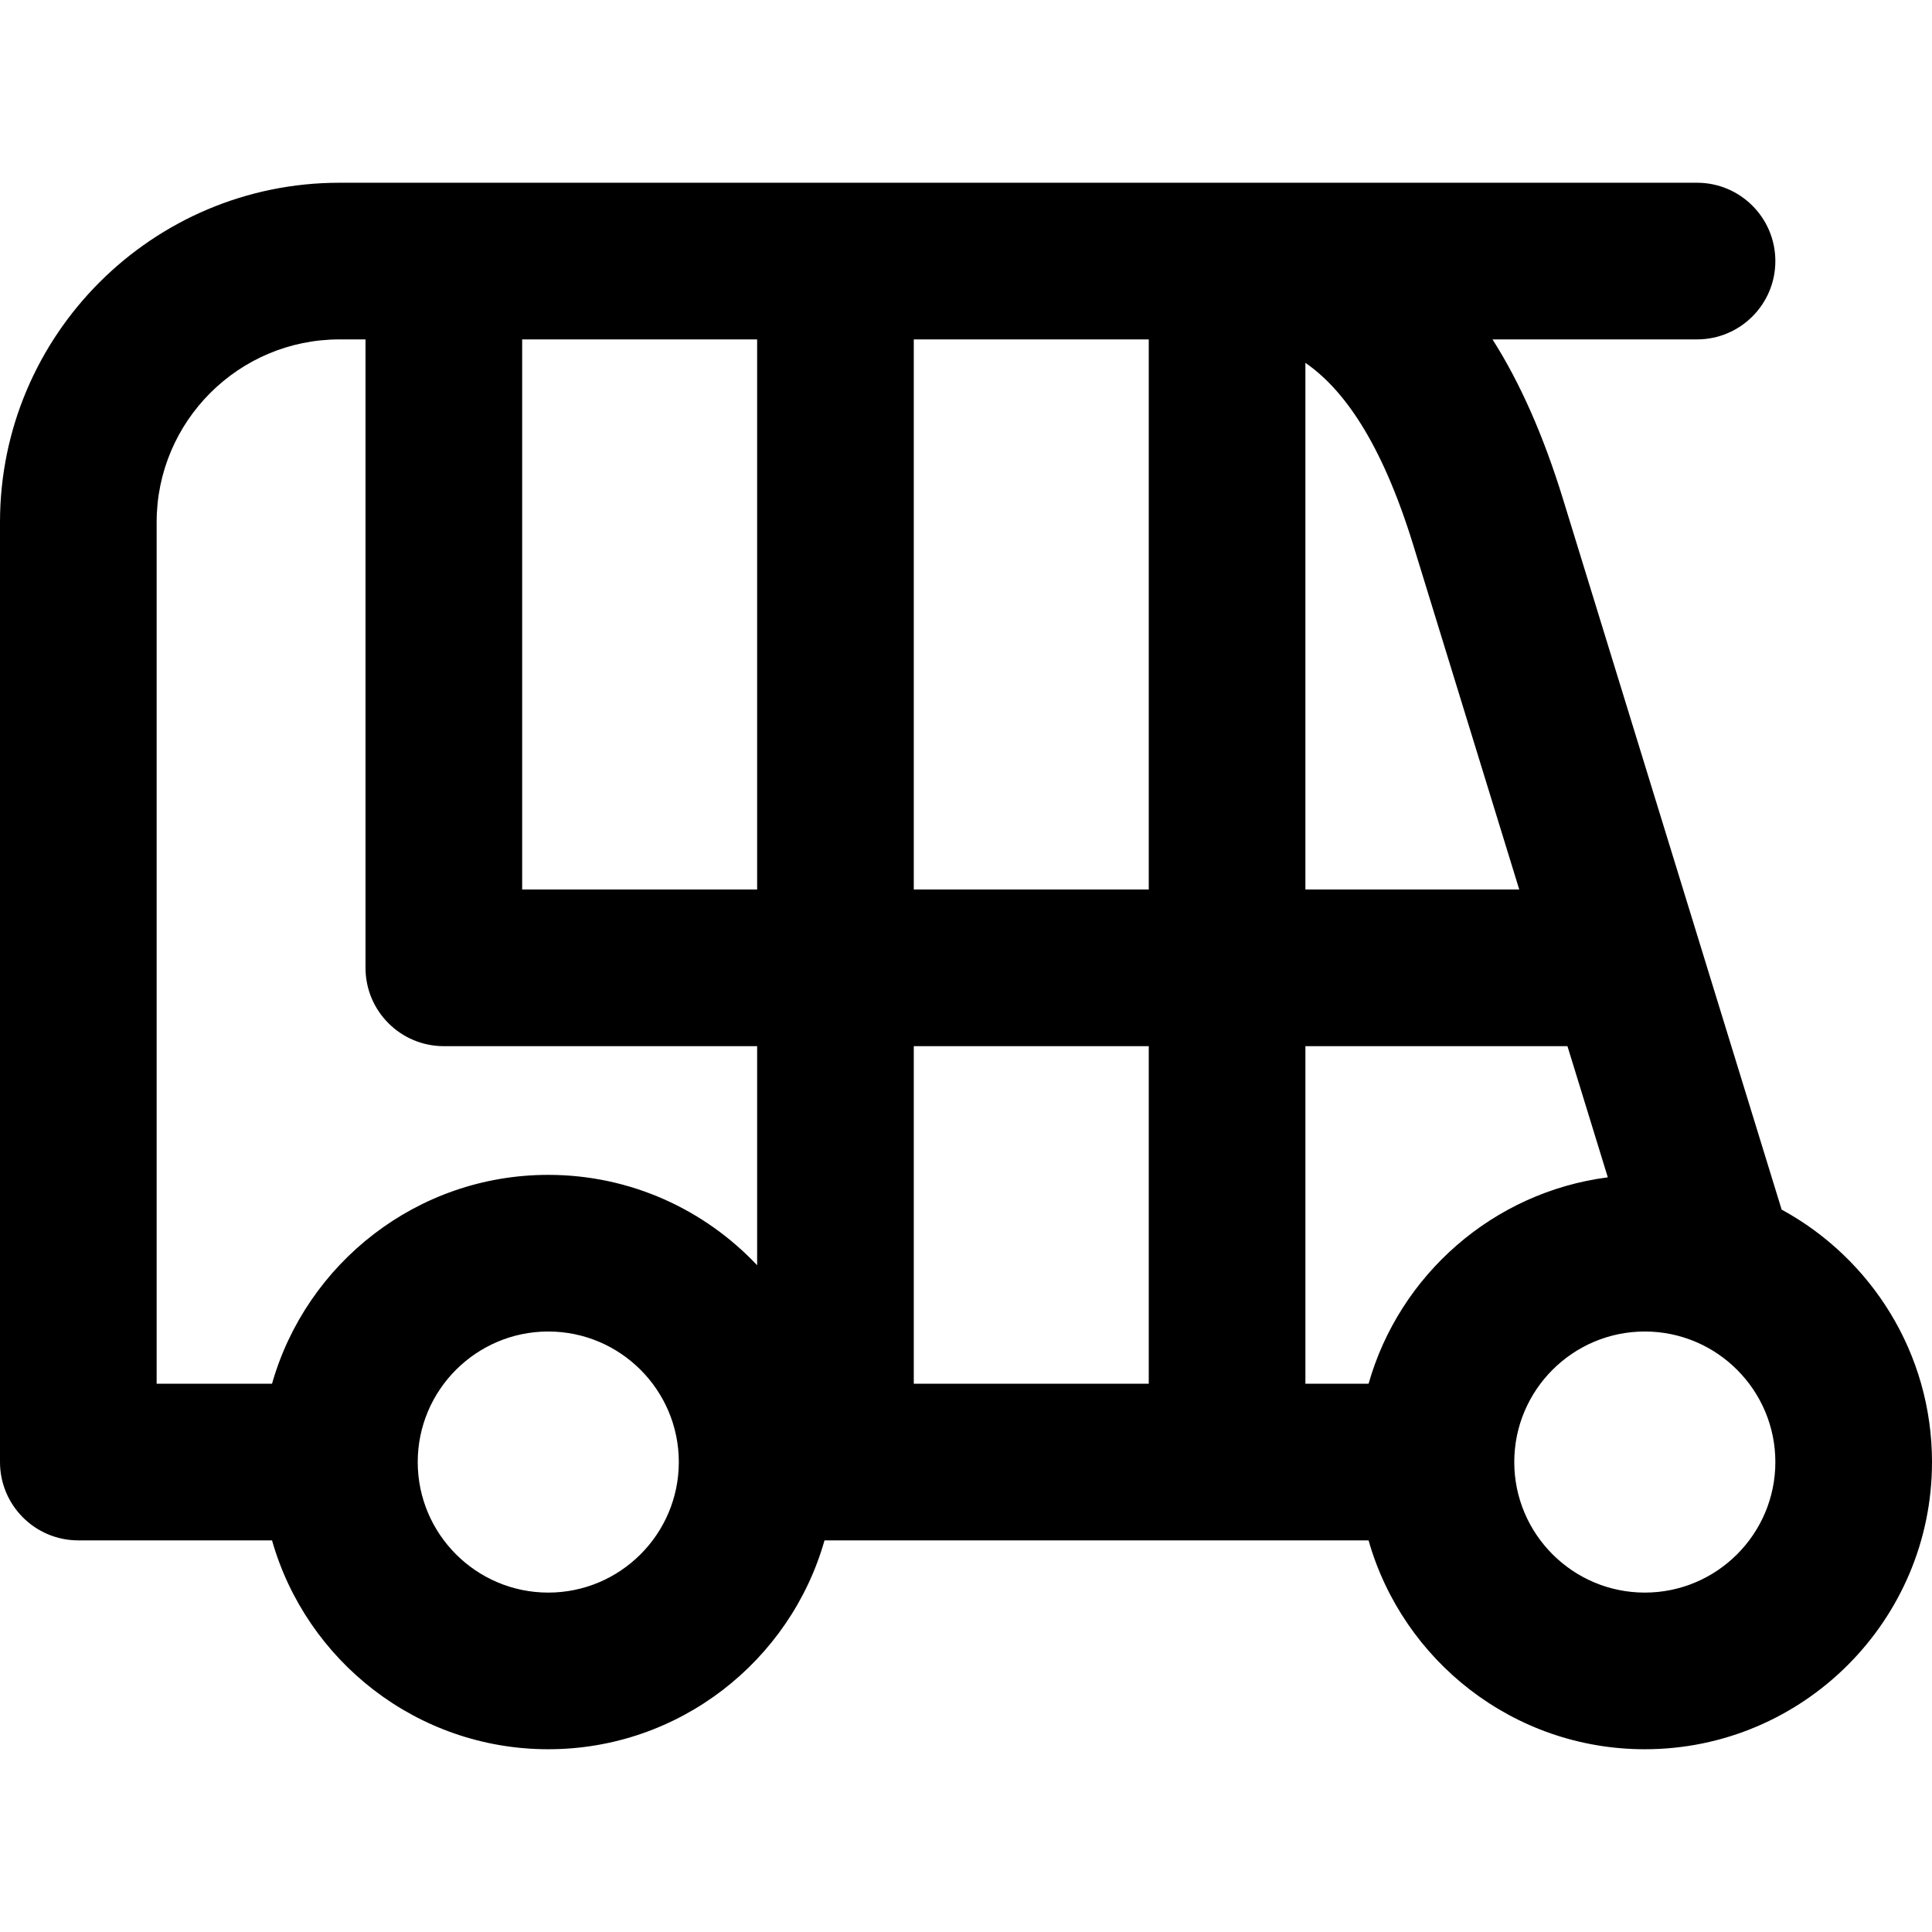 <?xml version="1.0" encoding="iso-8859-1"?>
<!-- Uploaded to: SVG Repo, www.svgrepo.com, Generator: SVG Repo Mixer Tools -->
<svg fill="#000000" height="800px" width="800px" version="1.1" id="Layer_1" xmlns="http://www.w3.org/2000/svg" xmlns:xlink="http://www.w3.org/1999/xlink" 
	 viewBox="0 0 511.999 511.999" xml:space="preserve">
<g>
	<g>
		<path d="M472.153,320.557l-21.577-70.122c-0.022-0.076-0.044-0.151-0.069-0.226l-36.29-117.936
			c-5.153-16.752-11.324-30.734-18.684-42.329h54.197c11.463,0,20.757-9.294,20.757-20.757s-9.294-20.757-20.757-20.757H325.189
			h-36.265H89.946C40.35,48.432,0,88.781,0,138.378v249.081c0,11.463,9.294,20.757,20.757,20.757H72.09
			c9.061,31.906,38.437,55.351,73.208,55.351s64.147-23.445,73.208-55.351h144.178c9.061,31.906,38.437,55.351,73.208,55.351
			c41.966,0,76.108-34.142,76.108-76.108C512,358.612,495.869,333.464,472.153,320.557z M145.297,422.053
			c-19.075,0-34.595-15.519-34.595-34.595s15.519-34.595,34.595-34.595s34.595,15.519,34.595,34.595
			S164.373,422.053,145.297,422.053z M200.649,335.303c-13.888-14.729-33.557-23.952-55.351-23.952
			c-34.77,0-64.147,23.445-73.208,55.351H41.513V138.378c0-26.706,21.727-48.432,48.432-48.432h6.919v166.541
			c0,11.463,9.294,20.757,20.757,20.757h83.027V335.303z M200.649,235.73h-62.27V89.945h62.27V235.73z M304.432,366.702h-62.27
			v-89.459h62.27V366.702z M304.432,235.73h-62.27V89.945h46.762h15.508V235.73z M345.946,96.163
			c9.818,6.763,20.057,20.573,28.593,48.32l28.077,91.248h-56.67V96.163z M362.684,366.702h-16.738v-89.459h69.445l10.695,34.761
			C395.693,315.932,370.879,337.847,362.684,366.702z M435.892,422.053c-19.075,0-34.595-15.519-34.595-34.595
			s15.519-34.595,34.595-34.595s34.595,15.519,34.595,34.595S454.967,422.053,435.892,422.053z"/>
	</g>
</g>
</svg>